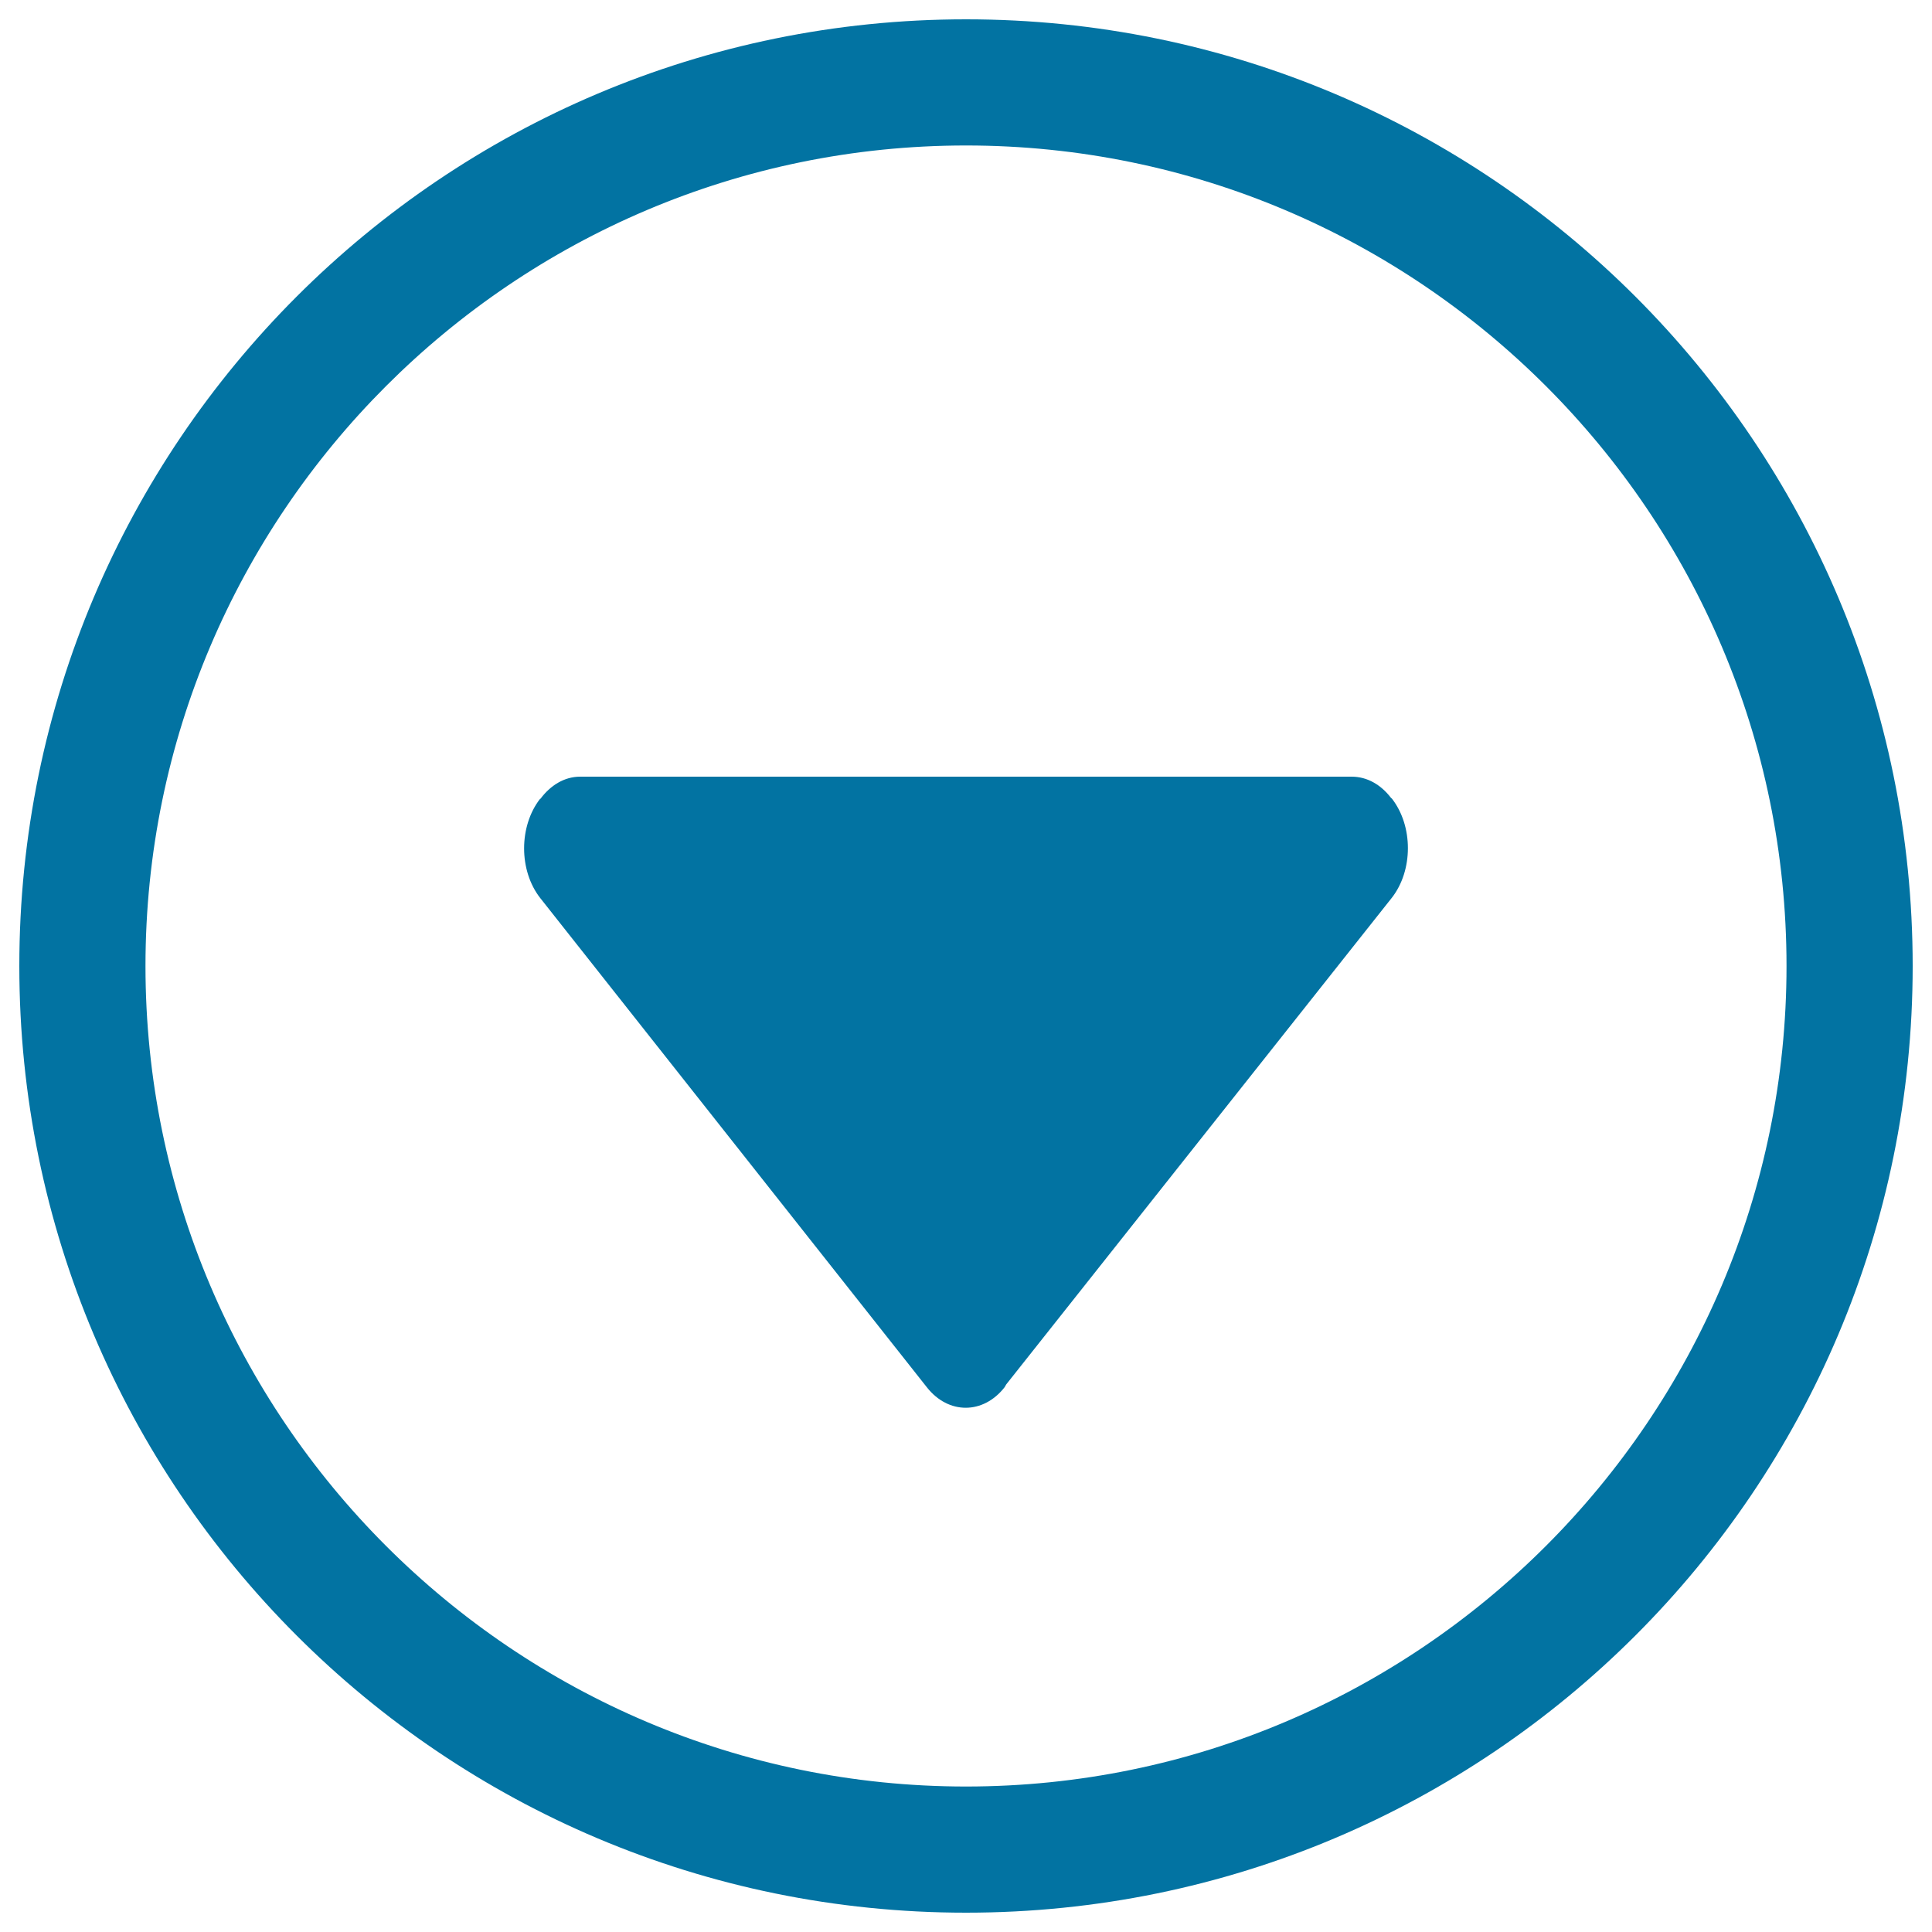 <svg xmlns="http://www.w3.org/2000/svg" viewBox="0 0 1000 1000" style="fill:#0273a2">
<title>Circle With A Down Arrow SVG icon</title>
<g><g><g><g><path d="M500,10C229.4,10,10,229.4,10,500c0,270.7,219.4,490,490,490c270.7,0,490-219.3,490-490C990,229.4,770.7,10,500,10z M500,924.7C265.8,924.7,75.3,734.2,75.3,500S265.8,75.3,500,75.3S924.7,265.8,924.7,500S734.2,924.7,500,924.7z"/><path d="M720,413c-5.2-6.8-12.3-11-20.4-11H300.3c-8.2,0-15.4,4.5-20.6,11.5l-0.1-0.1c-11.1,14.2-11.1,37.2,0,51.4L479.7,718c11.1,14.2,29.2,14.2,40.3,0l0.8-1.4l199.6-251.9c11.1-14.2,11.1-37.2,0-51.4L720,413z"/></g></g></g></g>
</svg>